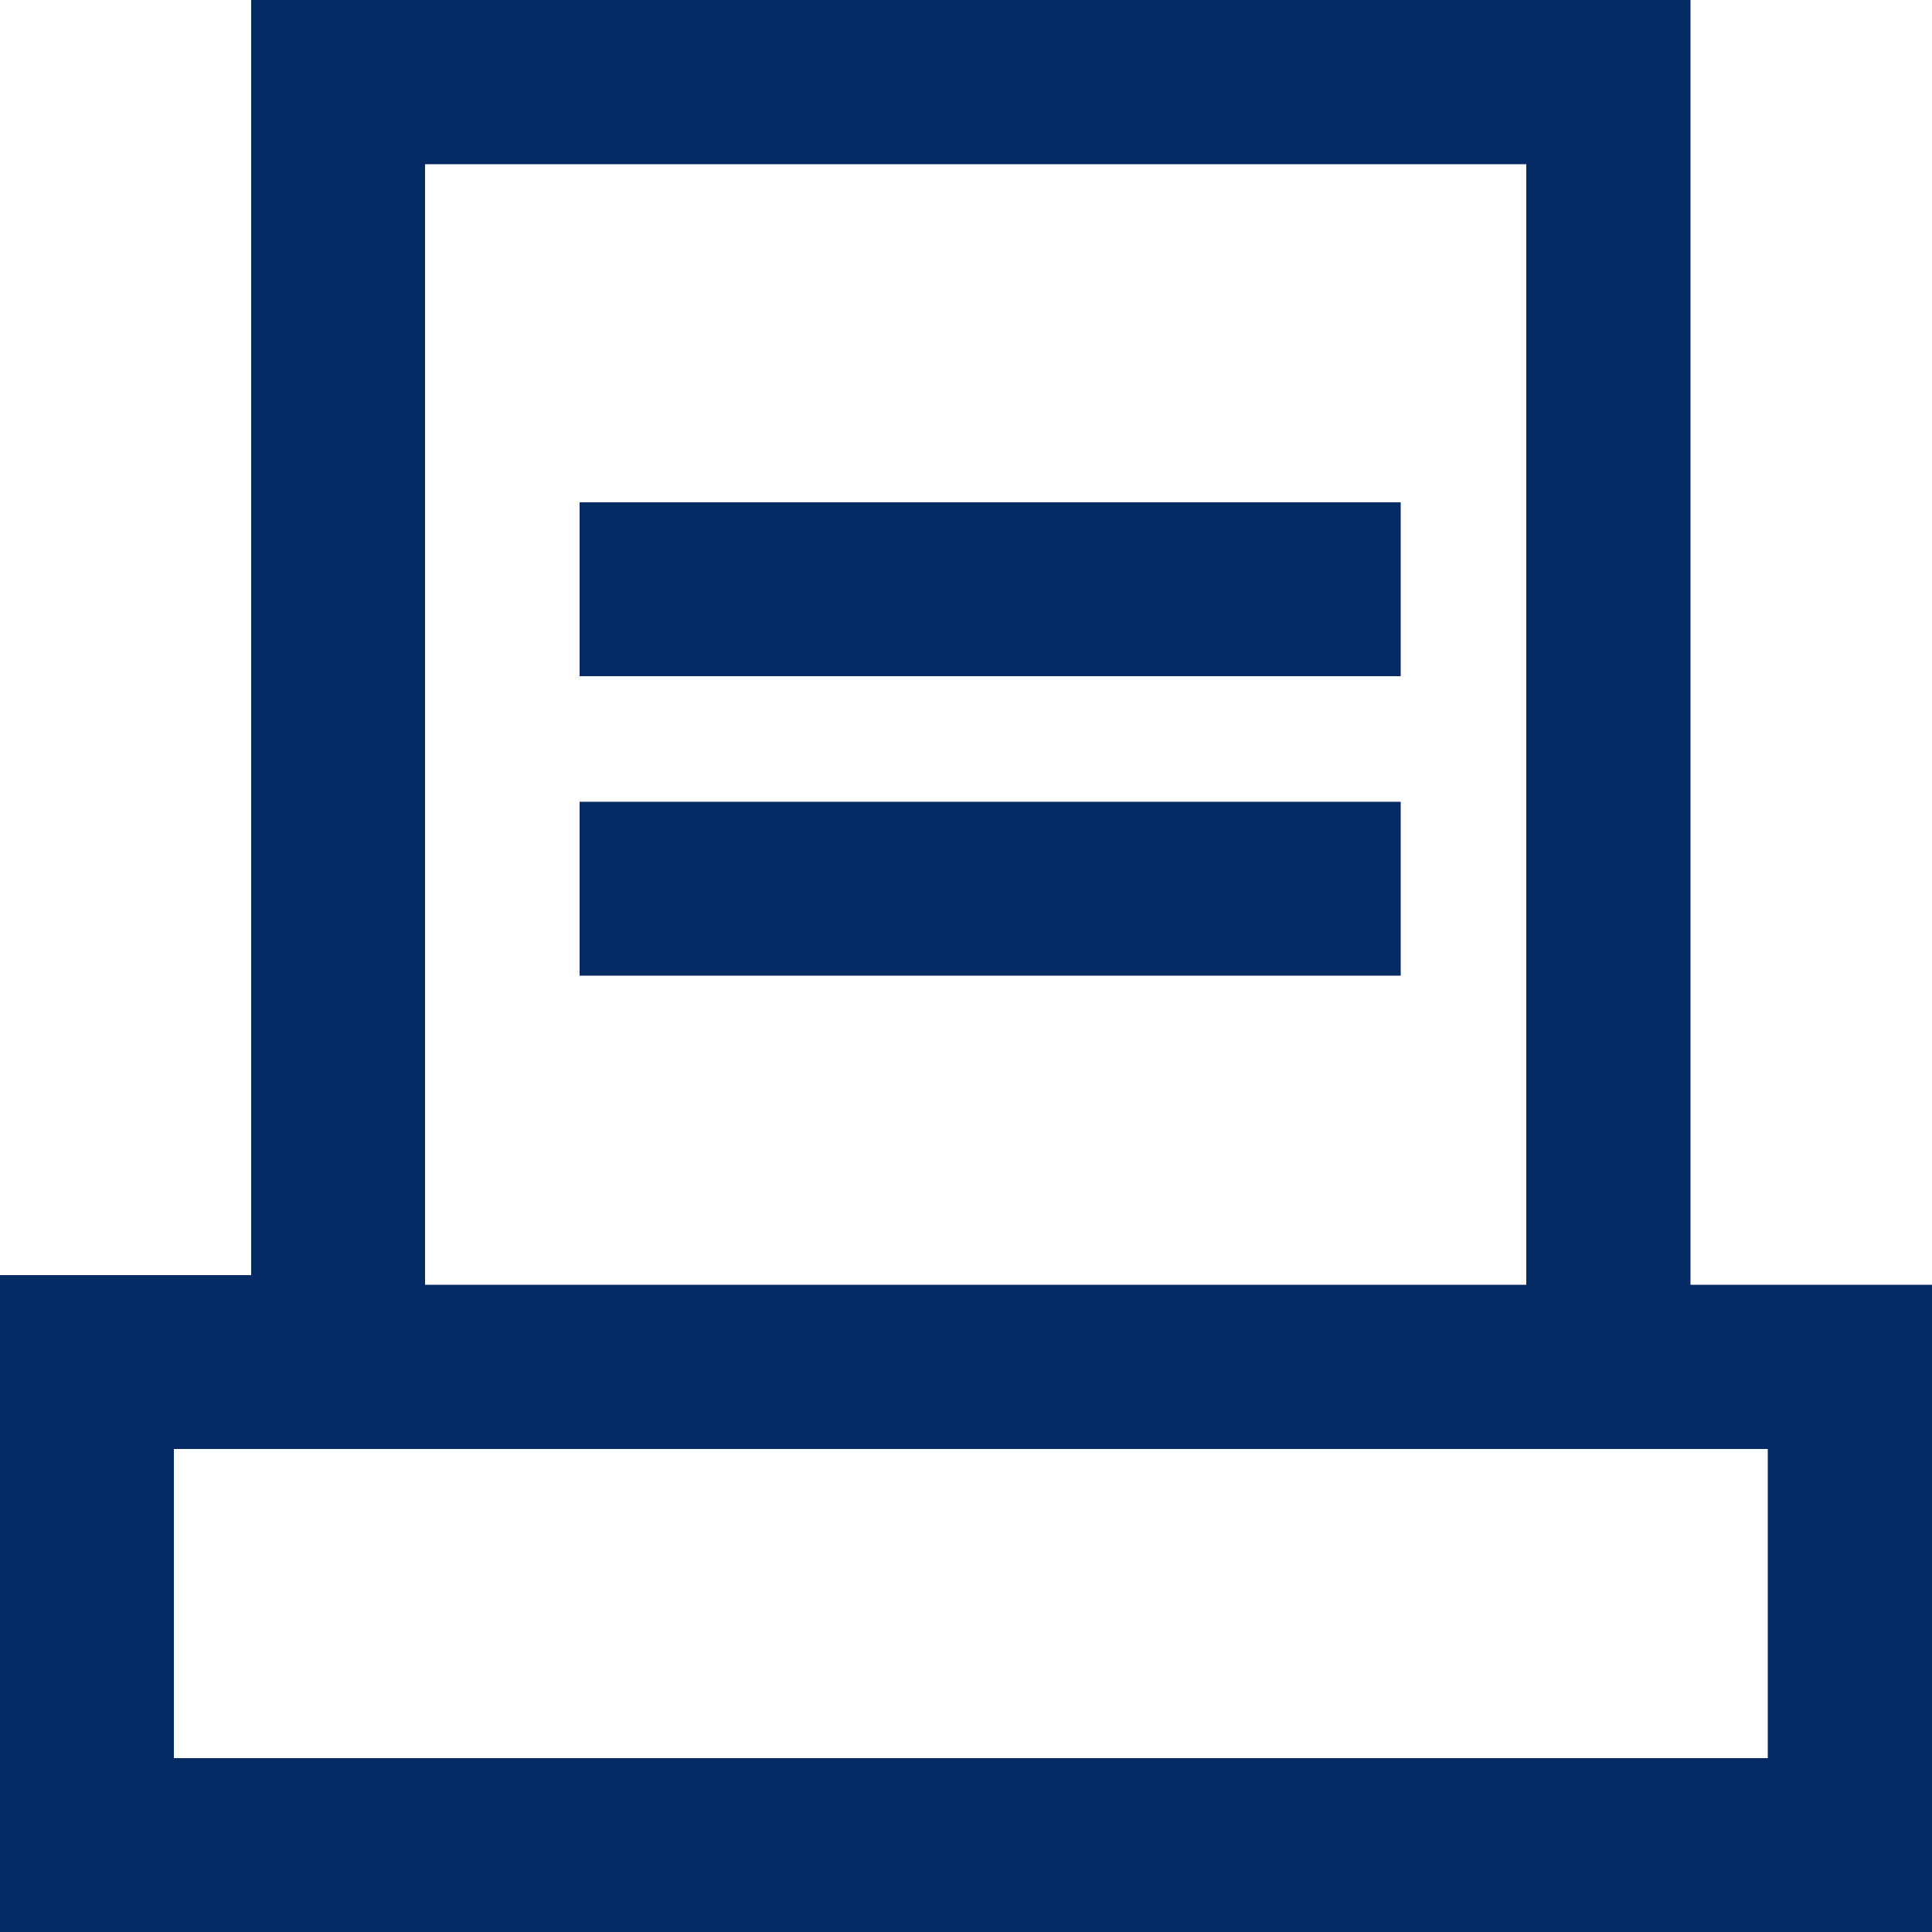 <?xml version="1.0" encoding="UTF-8"?>
<svg id="Layer_1" xmlns="http://www.w3.org/2000/svg" version="1.1" viewBox="0 0 20 20">
  <!-- Generator: Adobe Illustrator 29.6.1, SVG Export Plug-In . SVG Version: 2.1.1 Build 9)  -->
  <path d="M17.5,13.2V-.1H2.6v13.3H0v6.8h20v-6.7h-2.5v-.1ZM4.4,1.7h11.4v11.6H4.4V1.7ZM18.3,18.2H1.8v-3.2h16.5v3.2ZM14.5,7H6v-1.8h8.5v1.8ZM14.5,10.1H6v-1.8h8.5v1.8Z" fill="#062a64"/>
</svg>